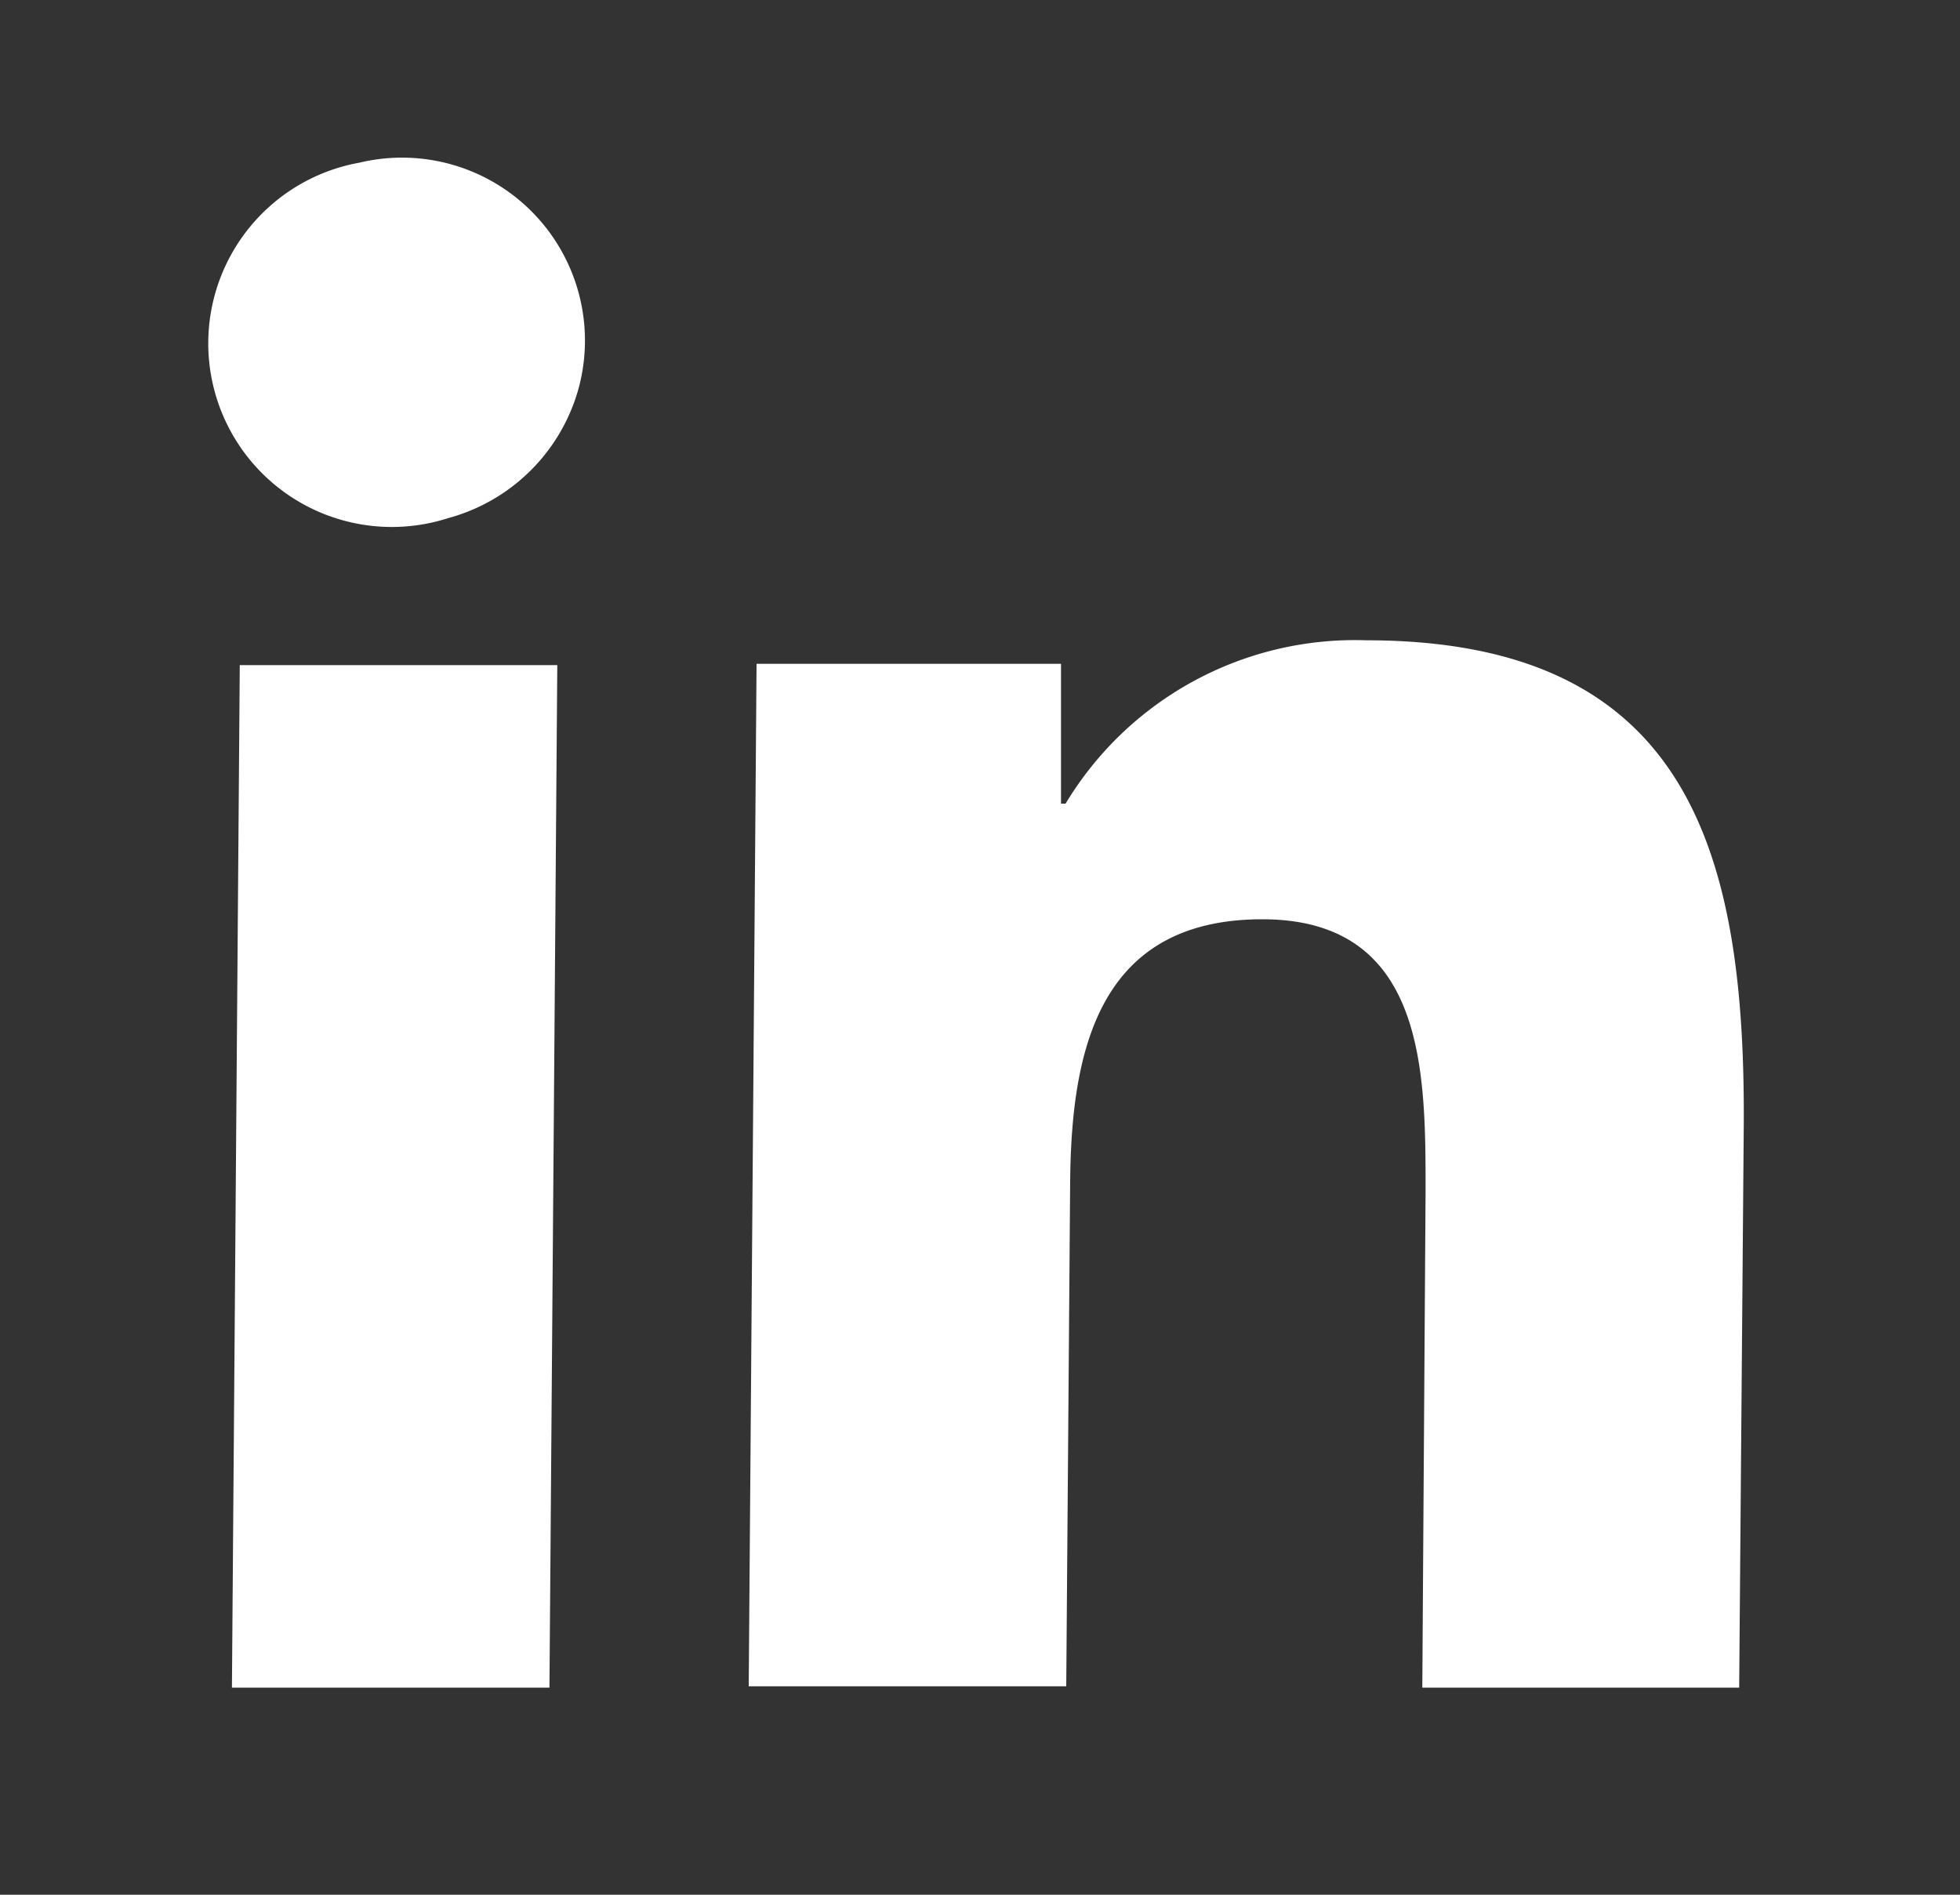 <?xml version="1.0" encoding="UTF-8"?> <svg xmlns="http://www.w3.org/2000/svg" id="Capa_1" data-name="Capa 1" viewBox="0 0 30 29"><rect x="0" y="0" width="30" height="29" fill="#333333" stroke="none"/><defs><style>.cls-1{fill:#fff;}</style></defs><title>footer_social_icons</title><path class="cls-1" d="M5.5,2.49A2.8,2.8,0,0,1,8.86,5.93a2.84,2.84,0,0,1-2,2A2.81,2.81,0,1,1,5.5,2.49"></path><polygon class="cls-1" points="8.53 10.18 8.41 25.83 3.55 25.83 3.67 10.18 8.53 10.18"></polygon><path class="cls-1" d="M20.91,9.8c4.93,0,5.81,3.23,5.78,7.45l-.07,8.58H21.77l.05-7.61c0-1.82,0-4.15-2.5-4.15s-2.92,2-2.94,4l-.06,7.74H11.46l.12-15.65h4.66l0,2.14h.07A5.17,5.17,0,0,1,20.91,9.8"></path></svg> 